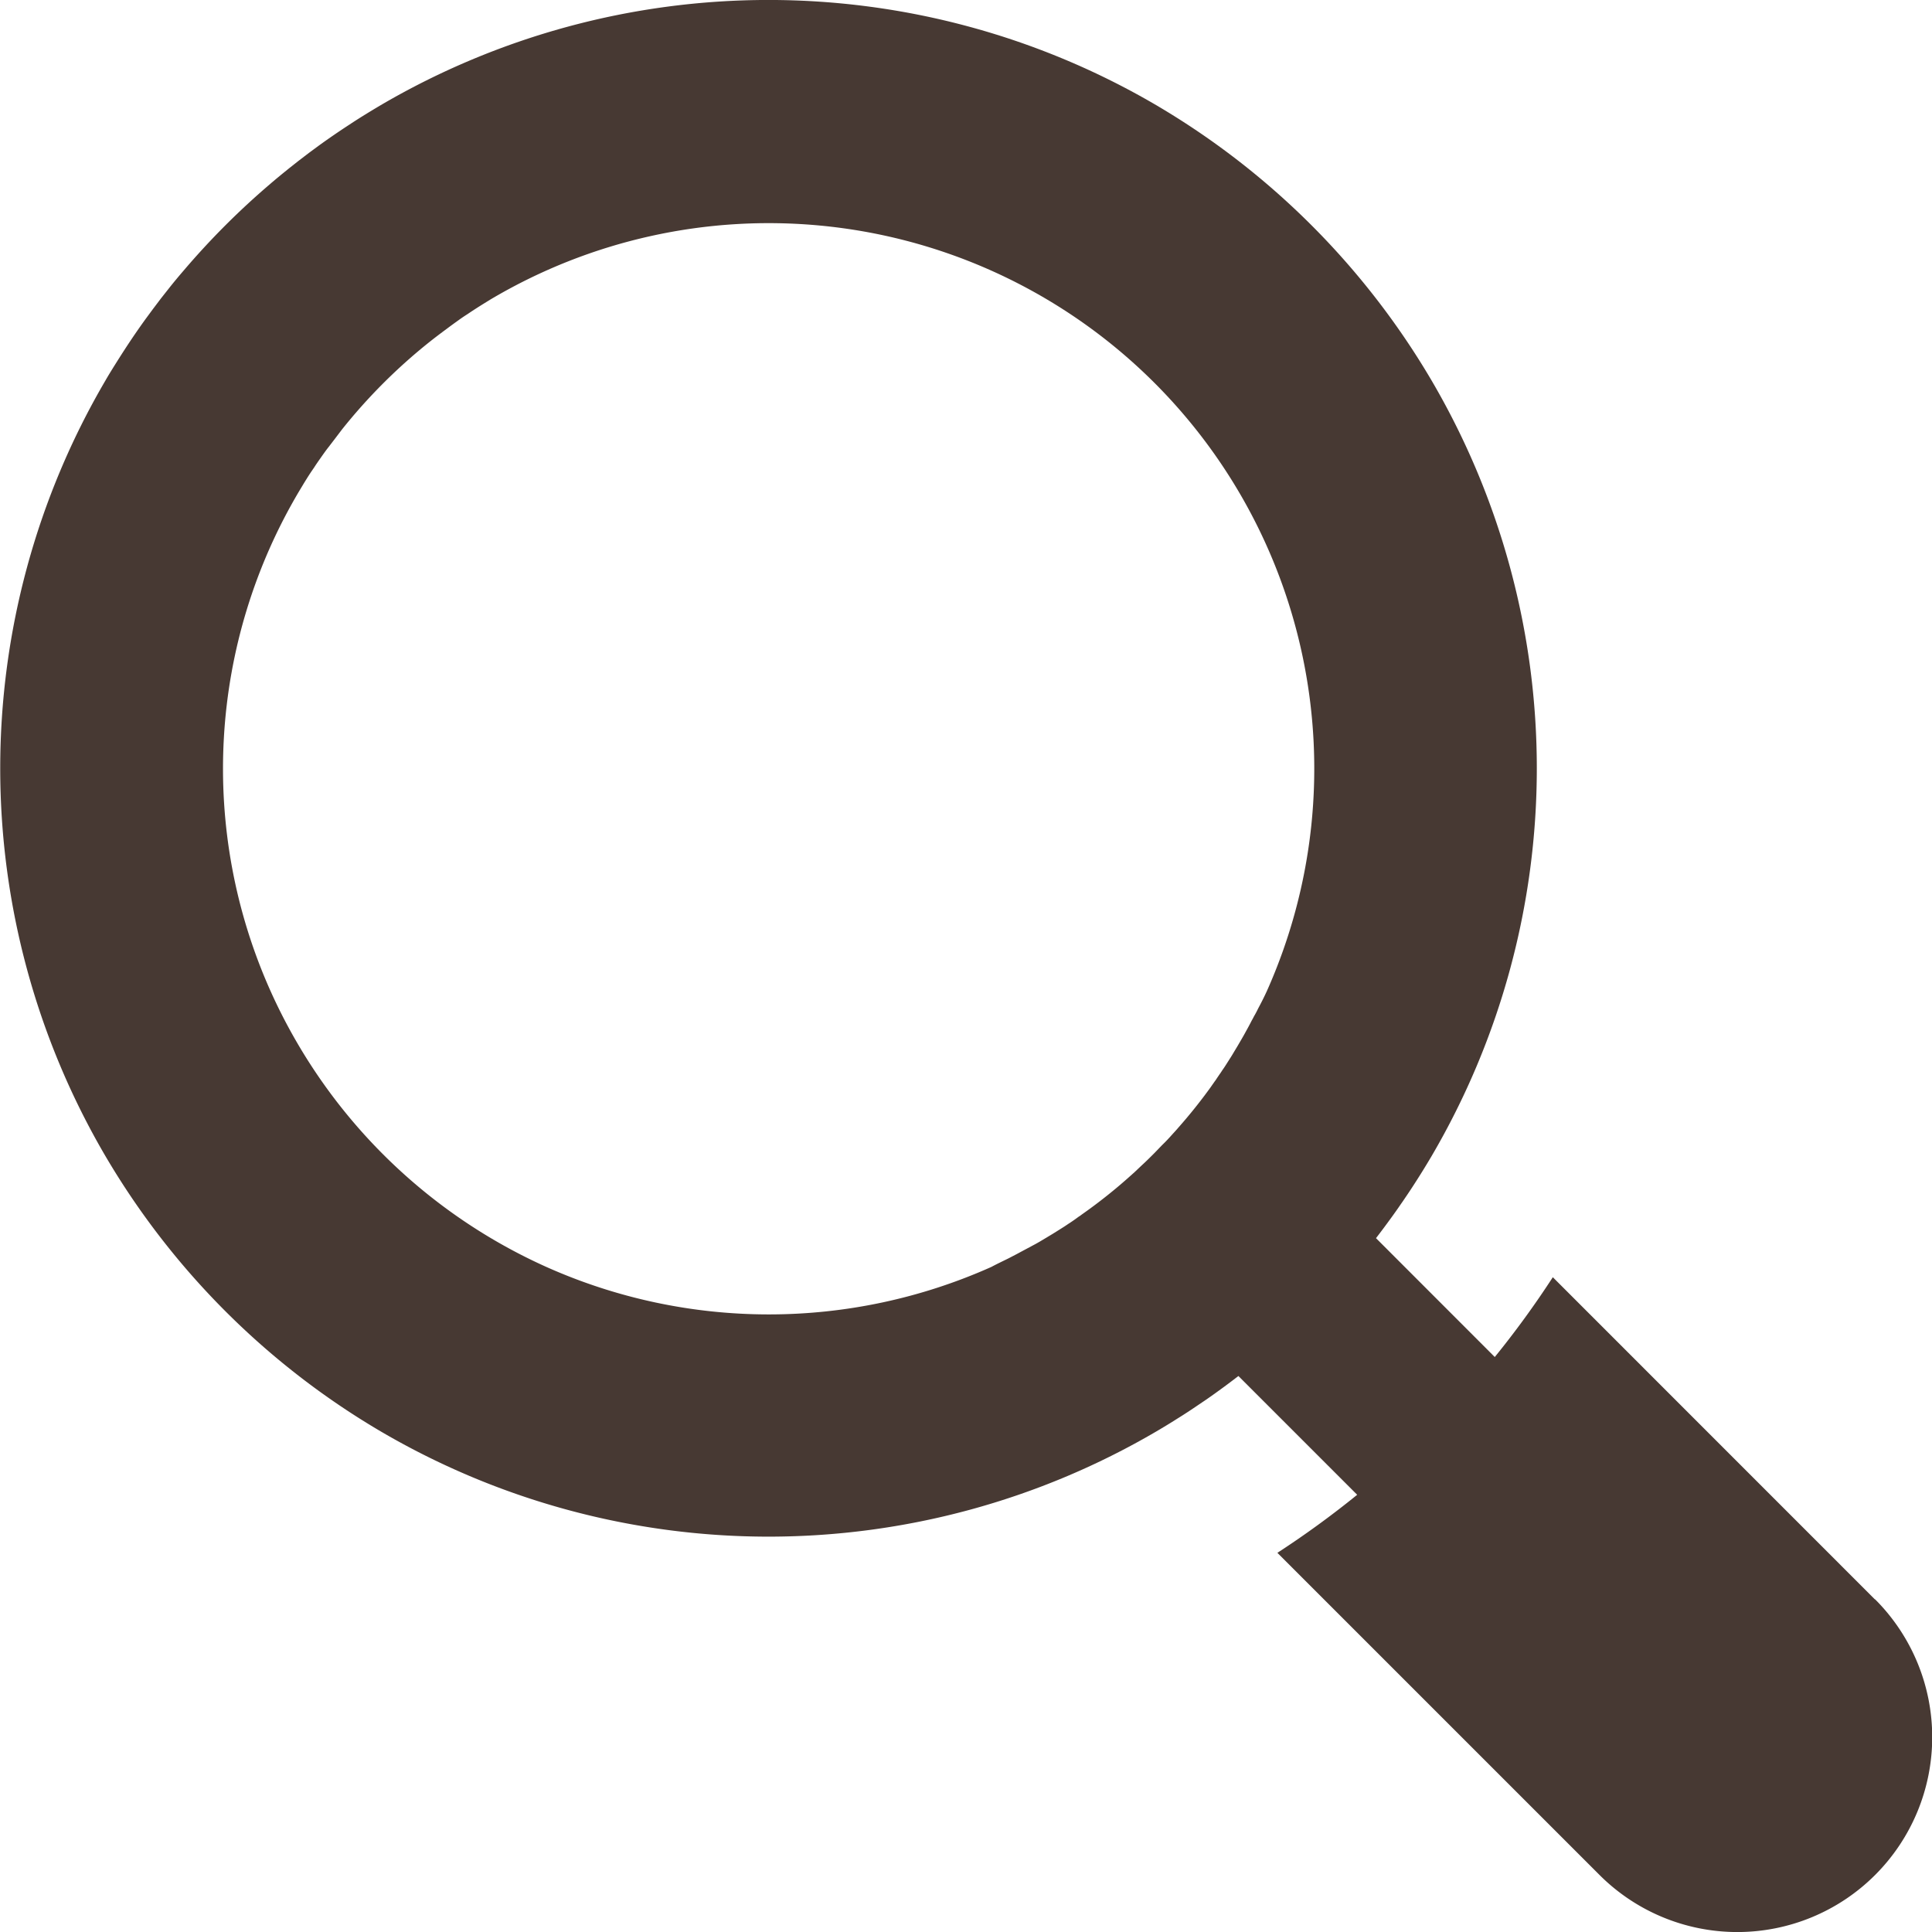 <svg xmlns="http://www.w3.org/2000/svg" width="23" height="23" viewBox="0 0 23 23"><g transform="translate(-378 -368)"><path d="M400.32,387.04l-3.834-3.835a11.163,11.163,0,0,1-.691.95l-1.414-1.415c.061-.079.121-.16.18-.241.04-.055.079-.11.117-.166l.019-.027c.038-.056.077-.113.114-.17q.121-.185.233-.375a9.134,9.134,0,0,0,0-9.229,9.222,9.222,0,0,0-3.281-3.281,9.134,9.134,0,0,0-9.229,0q-.083.049-.166.1c-.07.043-.14.087-.209.133-.123.08-.244.163-.363.249l-.118.087-.123.094-.114.09c-.074.06-.148.12-.22.182a9.166,9.166,0,0,0-1.033,1.033c-.062.072-.123.145-.182.22l-.09.114-.093.123-.087.118q-.129.178-.249.363c-.045.069-.089.139-.133.209-.034.055-.068.11-.1.166a9.134,9.134,0,0,0,0,9.229,9.22,9.22,0,0,0,3.281,3.281,9.134,9.134,0,0,0,9.229,0c.085-.05.168-.1.251-.153.042-.026.083-.052.124-.079.057-.037.114-.076.17-.114l.027-.018c.056-.038.111-.077.166-.117.082-.059.162-.119.241-.18l1.414,1.414a11.138,11.138,0,0,1-.95.691l3.835,3.835a2.32,2.32,0,1,0,3.281-3.281Zm-9.532-4.517c-.019.013-.037.026-.056.038s-.043.029-.065.043l-.06.038-.077.048-.073.044c-.052.031-.1.061-.158.091l-.013.007-.131.07-.052.028-.1.052c-.067.033-.135.065-.2.1a6.489,6.489,0,0,1-5.3,0,6.53,6.53,0,0,1-3.281-3.281,6.474,6.474,0,0,1,.343-5.96l.044-.073c.041-.068.084-.136.129-.2.024-.038.05-.075.076-.112s.064-.092.1-.137q.077-.1.157-.206a6.567,6.567,0,0,1,1.042-1.042c.068-.054.137-.106.206-.157q.068-.051.137-.1c.037-.027.074-.052.112-.076.066-.045.134-.088.2-.129l.073-.045a6.494,6.494,0,0,1,9.24,8.236q-.046.1-.1.2c-.017.035-.035.07-.053.1-.009.018-.018.035-.028.052-.022.044-.046.088-.07.131l-.007.013c-.029.053-.06.105-.091.158l-.044.073c-.015.026-.031.052-.048.078l-.038.06c-.014.022-.028.044-.043.065s-.024.038-.038.056l-.038.056a.285.285,0,0,1-.023.033c-.015.022-.031.044-.046.066a6.167,6.167,0,0,1-.386.483c-.024.029-.05.056-.075.084s-.065.072-.1.106-.078.081-.118.121-.08.08-.121.118-.07.066-.106.1l-.084.075a6.156,6.156,0,0,1-.483.386l-.066.047a.27.27,0,0,1-.033.023Z" transform="translate(0 0)" fill="#473933"/></g></svg>